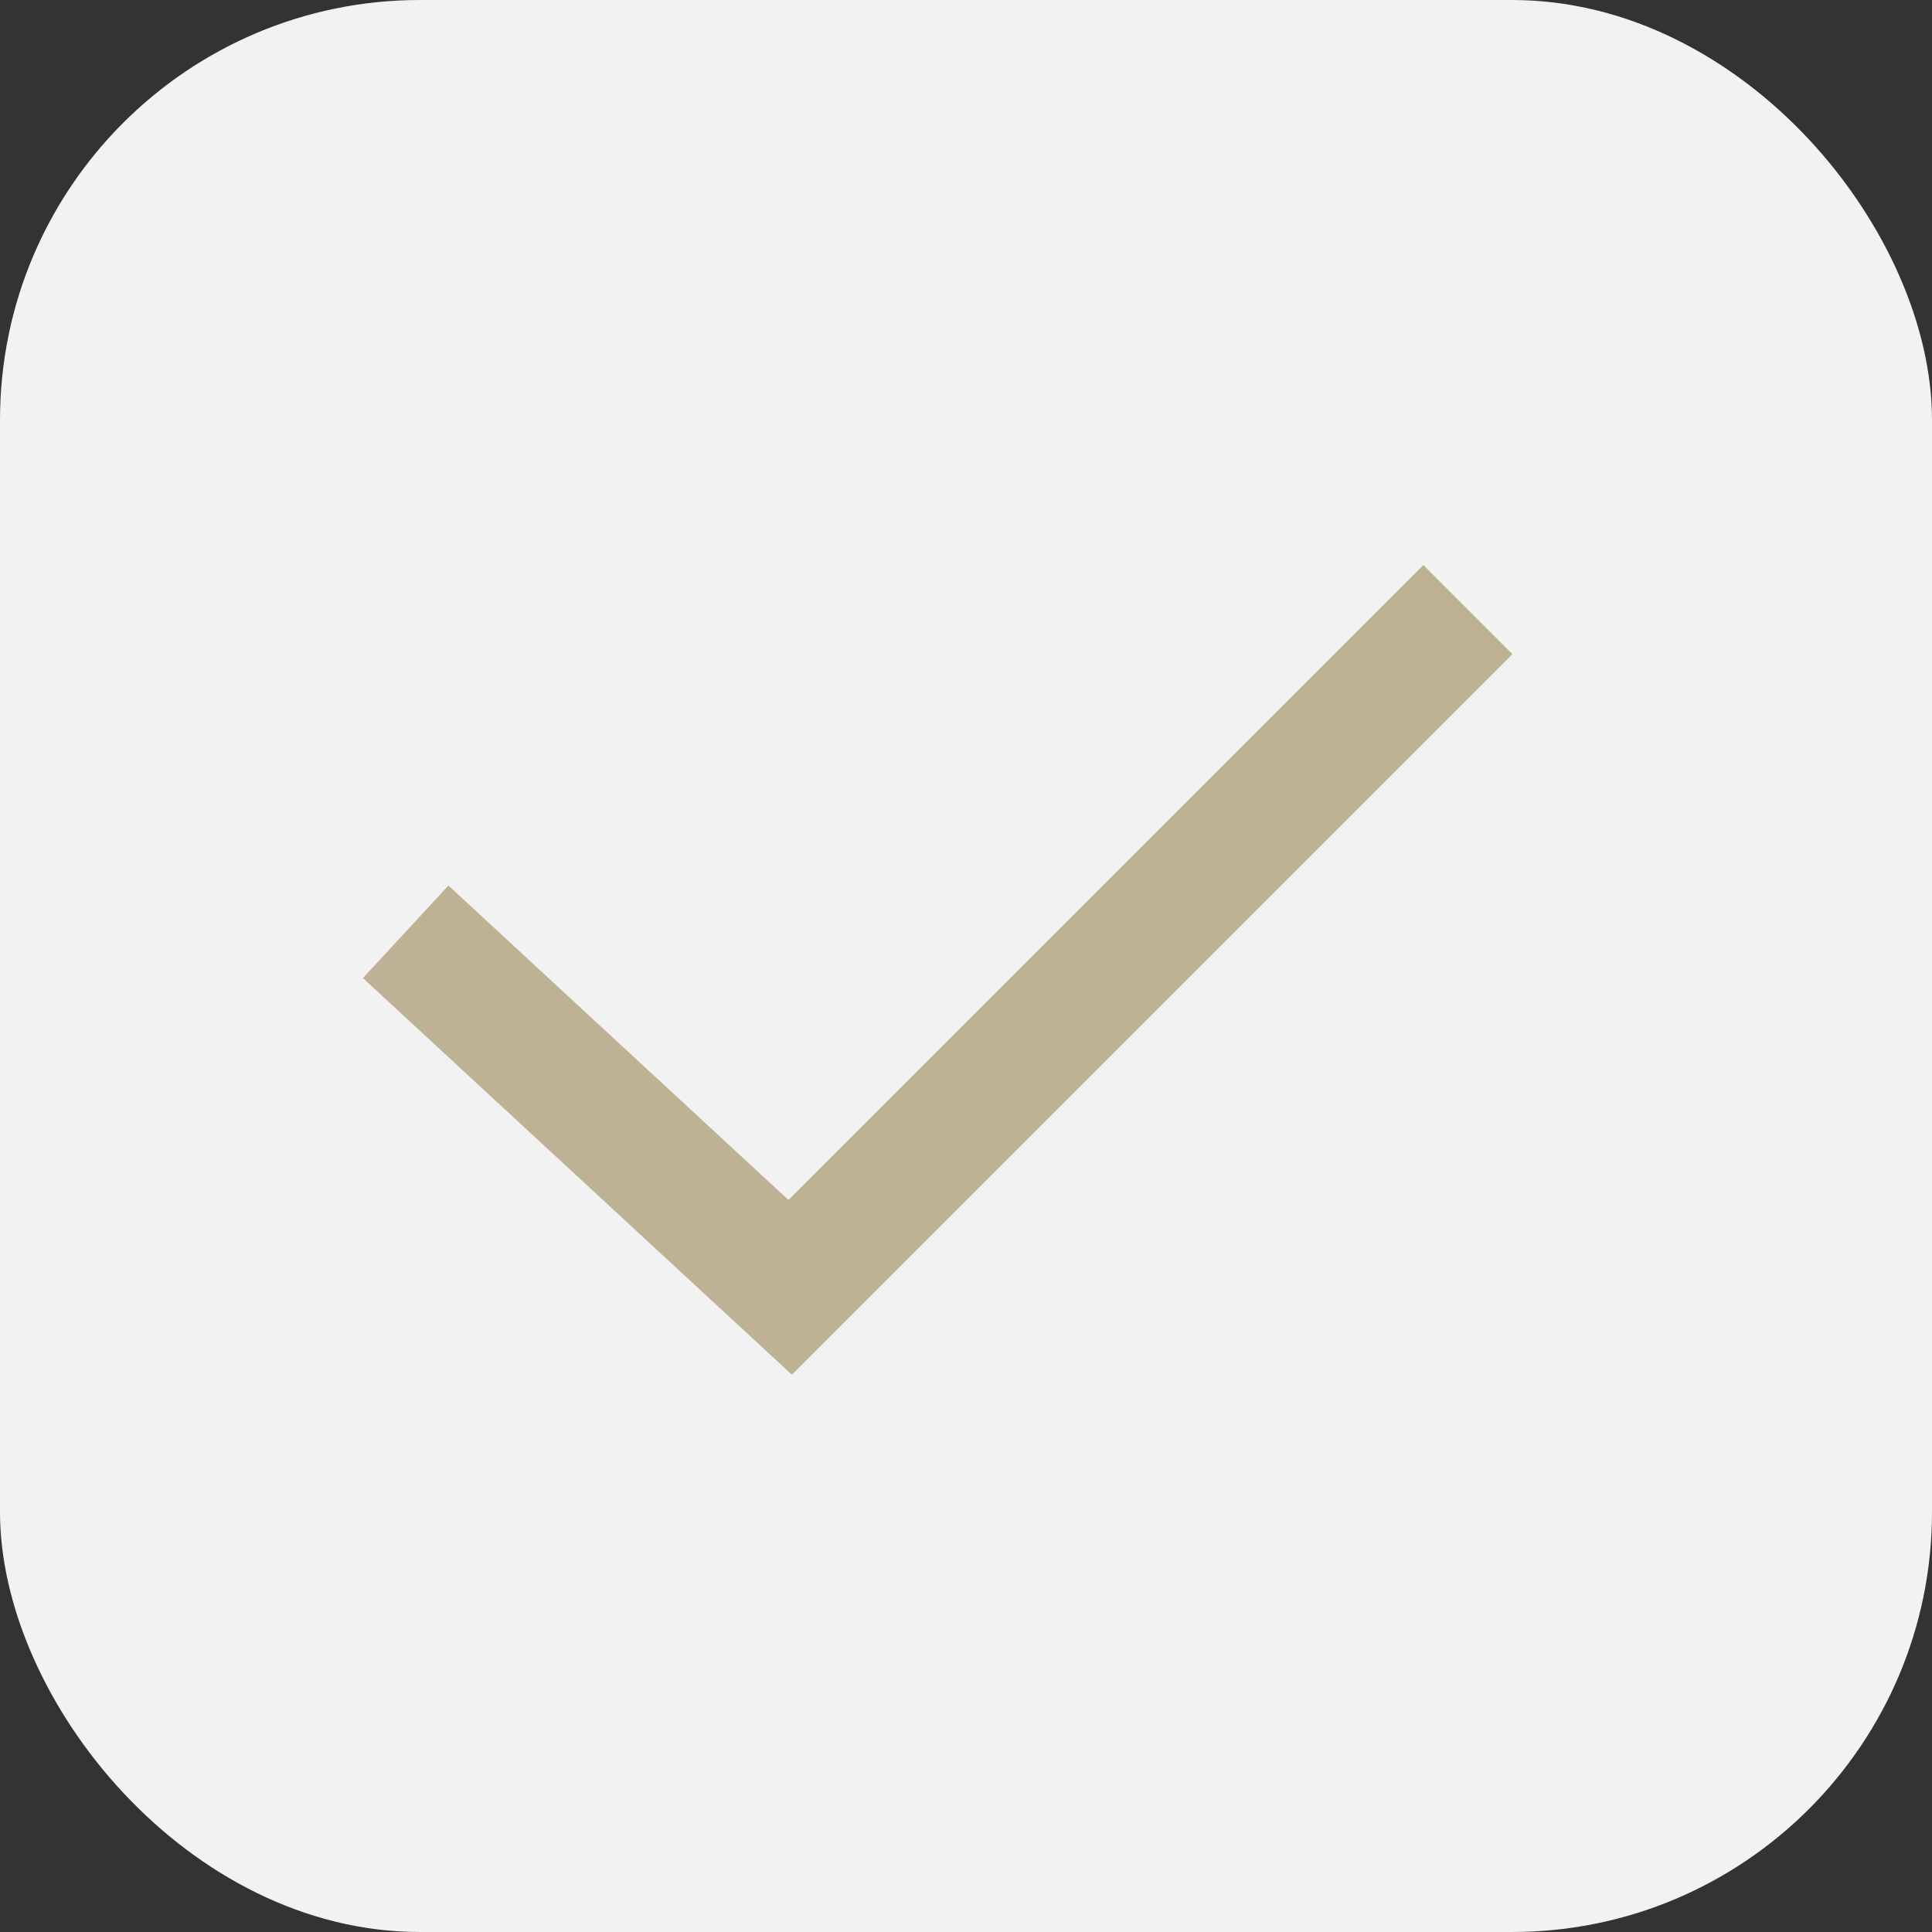 <svg xmlns="http://www.w3.org/2000/svg" width="46" height="46" viewBox="0 0 46 46">
  <rect x="0" y="0" width="46" height="46" fill="#333333" stroke="none"/>
  <g id="グループ_1167" data-name="グループ 1167" transform="translate(-198 -4516)">
    <rect id="長方形_4573" data-name="長方形 4573" width="46" height="46" rx="10" transform="translate(198 4516)" fill="#f2f2f2"/>
    <path id="パス_1669" data-name="パス 1669" d="M-4429.492-18156.148l9.155,8.465,10.418-10.418,5.719-5.719" transform="translate(4637.151 22694.334)" fill="none" stroke="#beb295" stroke-width="3"/>
  </g>
</svg>

